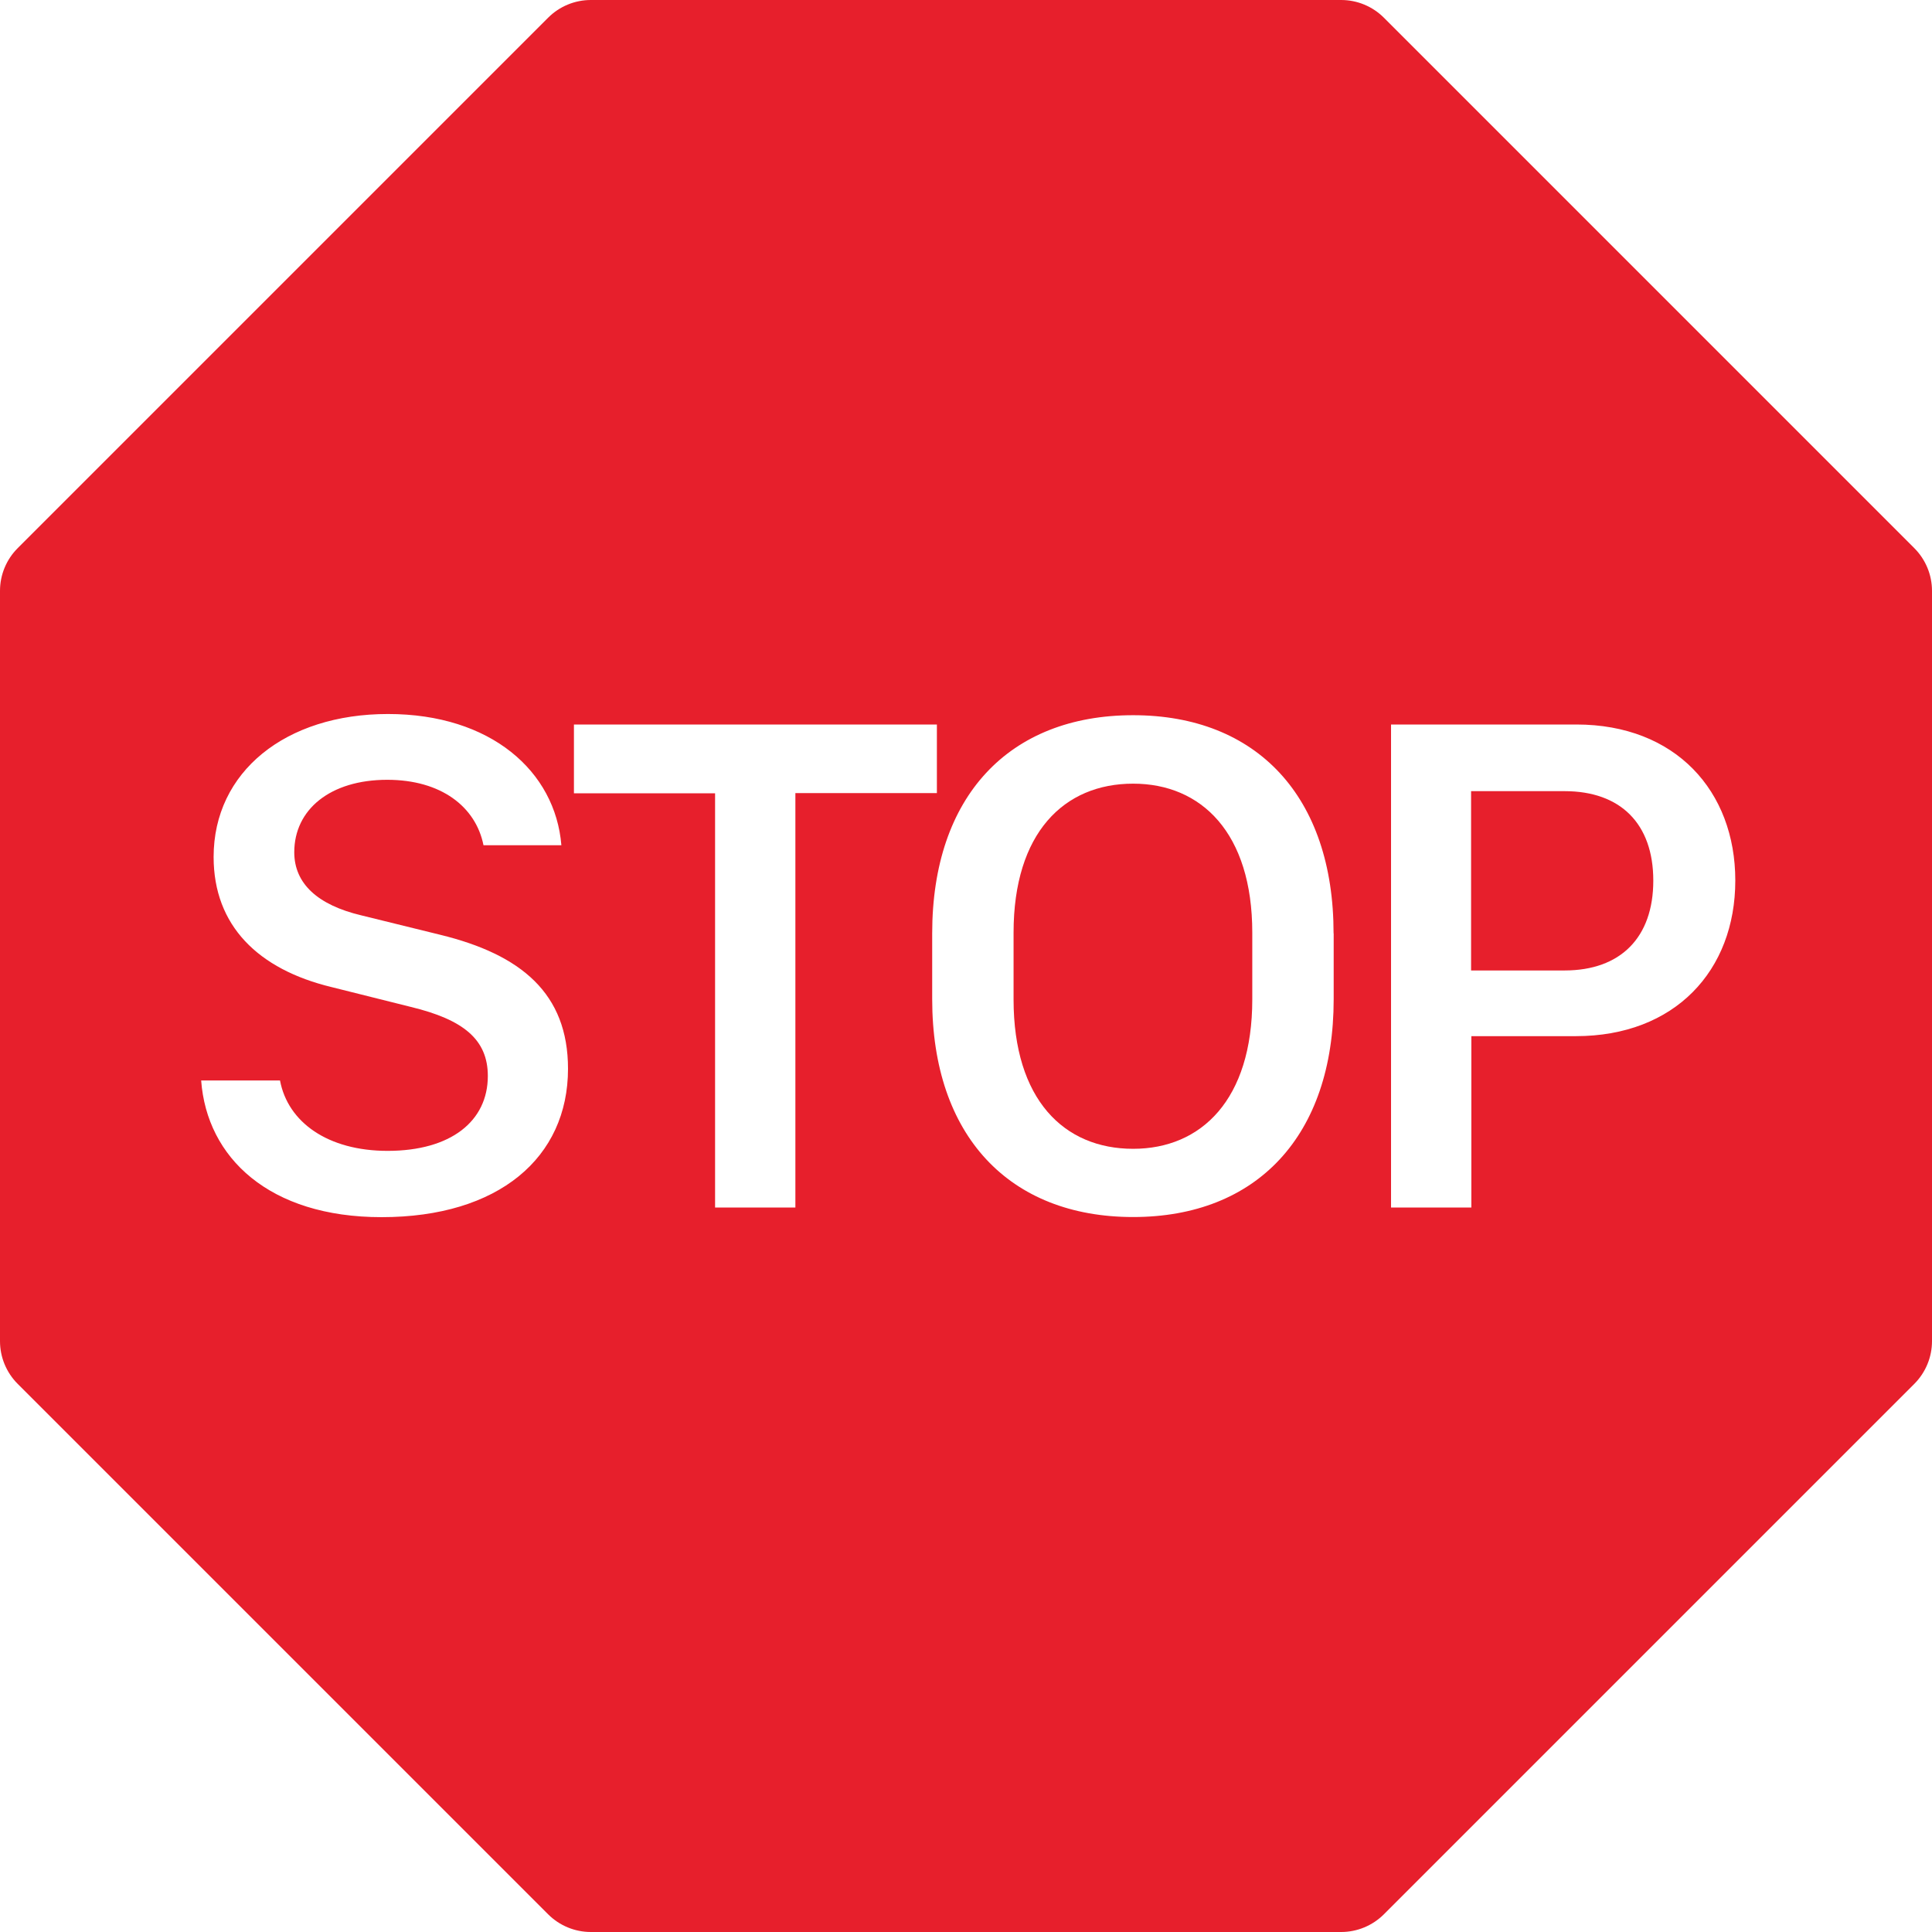 <svg width="90" height="90" viewBox="0 0 90 90" fill="none" xmlns="http://www.w3.org/2000/svg">
<g clip-path="url(#clip0_14626_2358)">
<path d="M58.336 46.558V43.447C58.336 38.796 55.963 36.506 52.785 36.506C49.567 36.506 47.216 38.796 47.216 43.447V46.558C47.216 51.227 49.567 53.516 52.785 53.516C55.963 53.516 58.336 51.221 58.336 46.558ZM72.883 45.208C75.487 45.208 77.017 43.678 77.017 41.023C77.017 38.368 75.487 36.855 72.883 36.855H68.529V45.208H72.883Z" fill="#E71F2C"/>
<path d="M27.523 0C26.779 0 26.065 0.295 25.538 0.821L0.821 25.538C0.295 26.065 0 26.779 0 27.523L0 62.477C0 63.221 0.295 63.935 0.821 64.463L25.538 89.179C26.065 89.704 26.779 90 27.523 90H62.477C63.221 90 63.935 89.704 64.463 89.179L89.179 64.463C89.704 63.935 90 63.221 90 62.477V27.523C90 26.779 89.704 26.065 89.179 25.538L64.463 0.821C63.935 0.295 63.221 0 62.477 0L27.523 0ZM17.775 56.7C12.538 56.7 9.636 53.927 9.371 50.333H13.044C13.41 52.279 15.272 53.612 18.056 53.612C21.004 53.612 22.725 52.228 22.725 50.124C22.725 48.42 21.583 47.498 19.142 46.907L15.452 45.984C12.021 45.157 9.951 43.116 9.951 39.921C9.951 35.949 13.309 33.261 18.073 33.261C22.871 33.261 25.869 35.932 26.151 39.375H22.523C22.163 37.575 20.543 36.326 18.039 36.326C15.384 36.326 13.708 37.71 13.708 39.701C13.708 41.169 14.811 42.159 16.819 42.638L20.497 43.543C24.283 44.466 26.46 46.282 26.46 49.787C26.46 53.927 23.231 56.7 17.775 56.7ZM37.052 36.956V56.25H33.311V36.956H26.736V33.75H43.644V36.945H37.052V36.956ZM62.128 43.481V46.541C62.128 52.903 58.551 56.694 52.785 56.694C47.014 56.694 43.425 52.903 43.425 46.541V43.481C43.425 37.091 47.014 33.317 52.785 33.317C58.551 33.317 62.123 37.108 62.123 43.481H62.128ZM64.8 33.75H73.434C78.047 33.75 80.837 36.844 80.837 41.017C80.837 45.219 78.019 48.268 73.406 48.268H68.541V56.25H64.8V33.75Z" fill="#E71F2C"/>
</g>
<defs>
<clipPath id="clip0_14626_2358">
<rect width="90" height="90" fill="white"/>
</clipPath>
</defs>
</svg>

